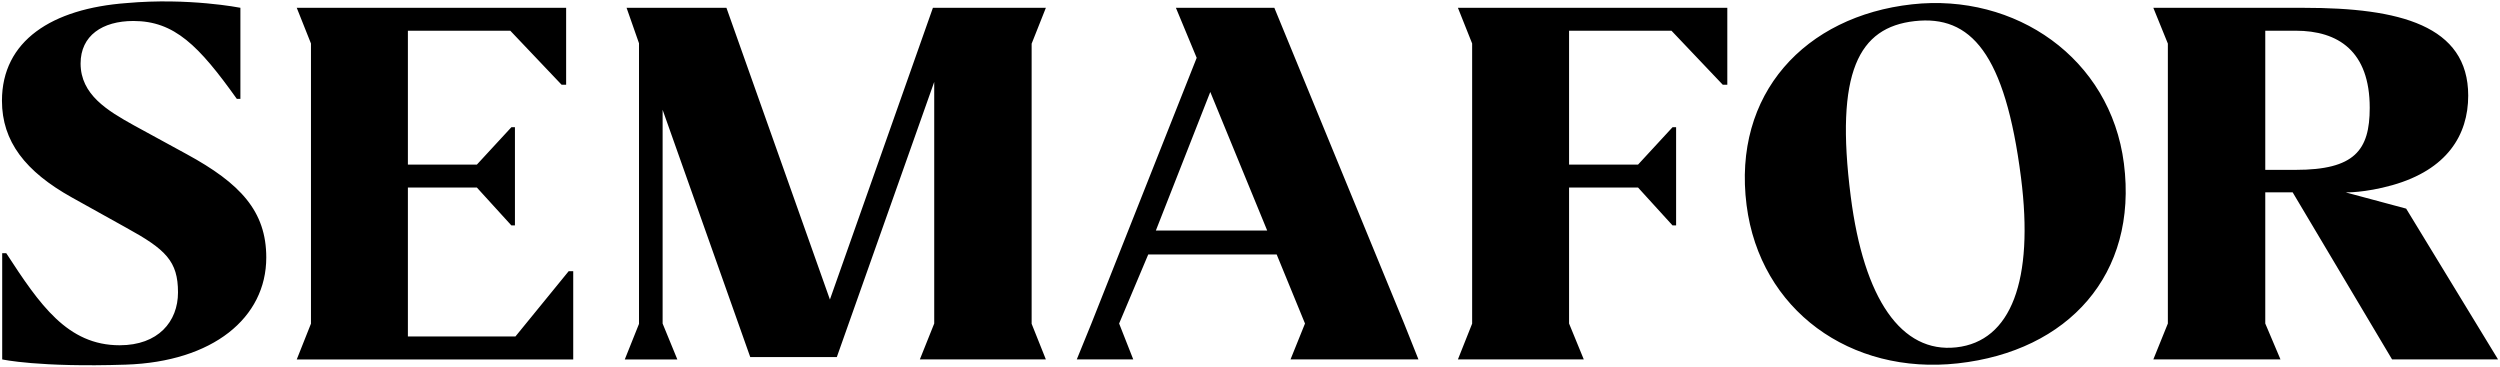 <?xml version="1.0" encoding="UTF-8"?>
<svg xmlns="http://www.w3.org/2000/svg" width="150px" height="22px" viewBox="0 0 639 93" fill="none">
  <g style="mix-blend-mode:multiply">
    <path fill-rule="evenodd" clip-rule="evenodd" d="M0.562 91.506V64.362H1.6C10.162 77.515 17.236 87.889 30.586 87.889C40.435 87.889 45.497 81.853 45.497 74.375C45.497 66.408 42.385 63.396 32.273 57.849L18.399 50.127C6.475 43.486 0.5 35.775 0.5 25.39C0.5 10.073 13.224 1.839 32.398 0.42C48.222 -0.998 61.447 1.63 61.447 1.63V24.913H60.534C50.81 11.283 44.585 5.003 34.086 5.003C26.174 5.003 20.599 8.747 20.599 15.865C20.599 23.831 27.473 27.925 34.211 31.67L47.697 39.032C61.434 46.51 68.059 53.627 68.059 65.455C68.059 80.899 54.397 92.11 32.148 92.843C9.899 93.576 0.562 91.506 0.562 91.506ZM79.484 82.365V10.76L75.847 1.631H144.705V21.297H143.543L130.443 7.504H104.257V41.707H121.894L130.706 32.159H131.618V57.257H130.706L121.894 47.58H104.257V85.645H131.743L145.355 68.956H146.517V91.518H75.847L79.484 82.365ZM238.787 20.575V82.33L235.113 91.506H267.323L263.686 82.4V10.806L267.323 1.641H238.45L212.126 76.201L185.678 1.641H160.154L163.329 10.701V82.423L159.692 91.517H173.129L169.366 82.341V27.704L191.765 90.913H213.889L238.787 20.575ZM289.66 91.507H275.224L278.961 82.331L305.872 14.424L300.56 1.631H325.721L358.894 82.331L362.556 91.507H329.858L333.558 82.331L326.321 64.688H293.485L286.048 82.331L289.66 91.507ZM323.896 58.571L309.347 23.146L295.435 58.571H323.896ZM542.87 41.414C539.42 14.456 515.109 -2.175 488.71 0.744C461.412 3.768 442.788 23.562 446.425 52.078C449.85 78.909 472.999 95.551 500.422 92.516C528.62 89.399 546.494 69.802 542.87 41.414ZM500.034 88.422C485.998 89.98 476.398 76.094 473.049 49.857C468.974 17.991 475.098 6.629 489.398 5.036C503.684 3.454 512.509 13.177 516.571 45.042C519.908 71.279 514.071 86.875 500.034 88.422ZM638.5 91.506H611.414L586.003 48.801H579.003V82.33L582.891 91.506H550.393L554.105 82.33V10.783L550.393 1.641H588.99C613.239 1.641 630.875 6.107 630.875 24.076C630.875 34.159 625.463 43.021 611.452 46.975C604.377 48.964 599.54 48.812 599.54 48.812L615.014 52.964L638.5 91.506ZM579.003 43.056H586.778C601.815 43.056 605.702 38.066 605.702 27.204C605.702 12.725 597.665 7.491 586.778 7.491H579.003V43.056ZM372.642 91.507H404.815L401.053 82.331V47.58H418.689L427.501 57.257H428.414V32.159H427.501L418.689 41.707H401.053V7.504H427.239L440.338 21.297H441.5V1.631H372.642L376.279 10.76V82.365L372.642 91.507Z" fill="black"></path>
  </g>
</svg>
